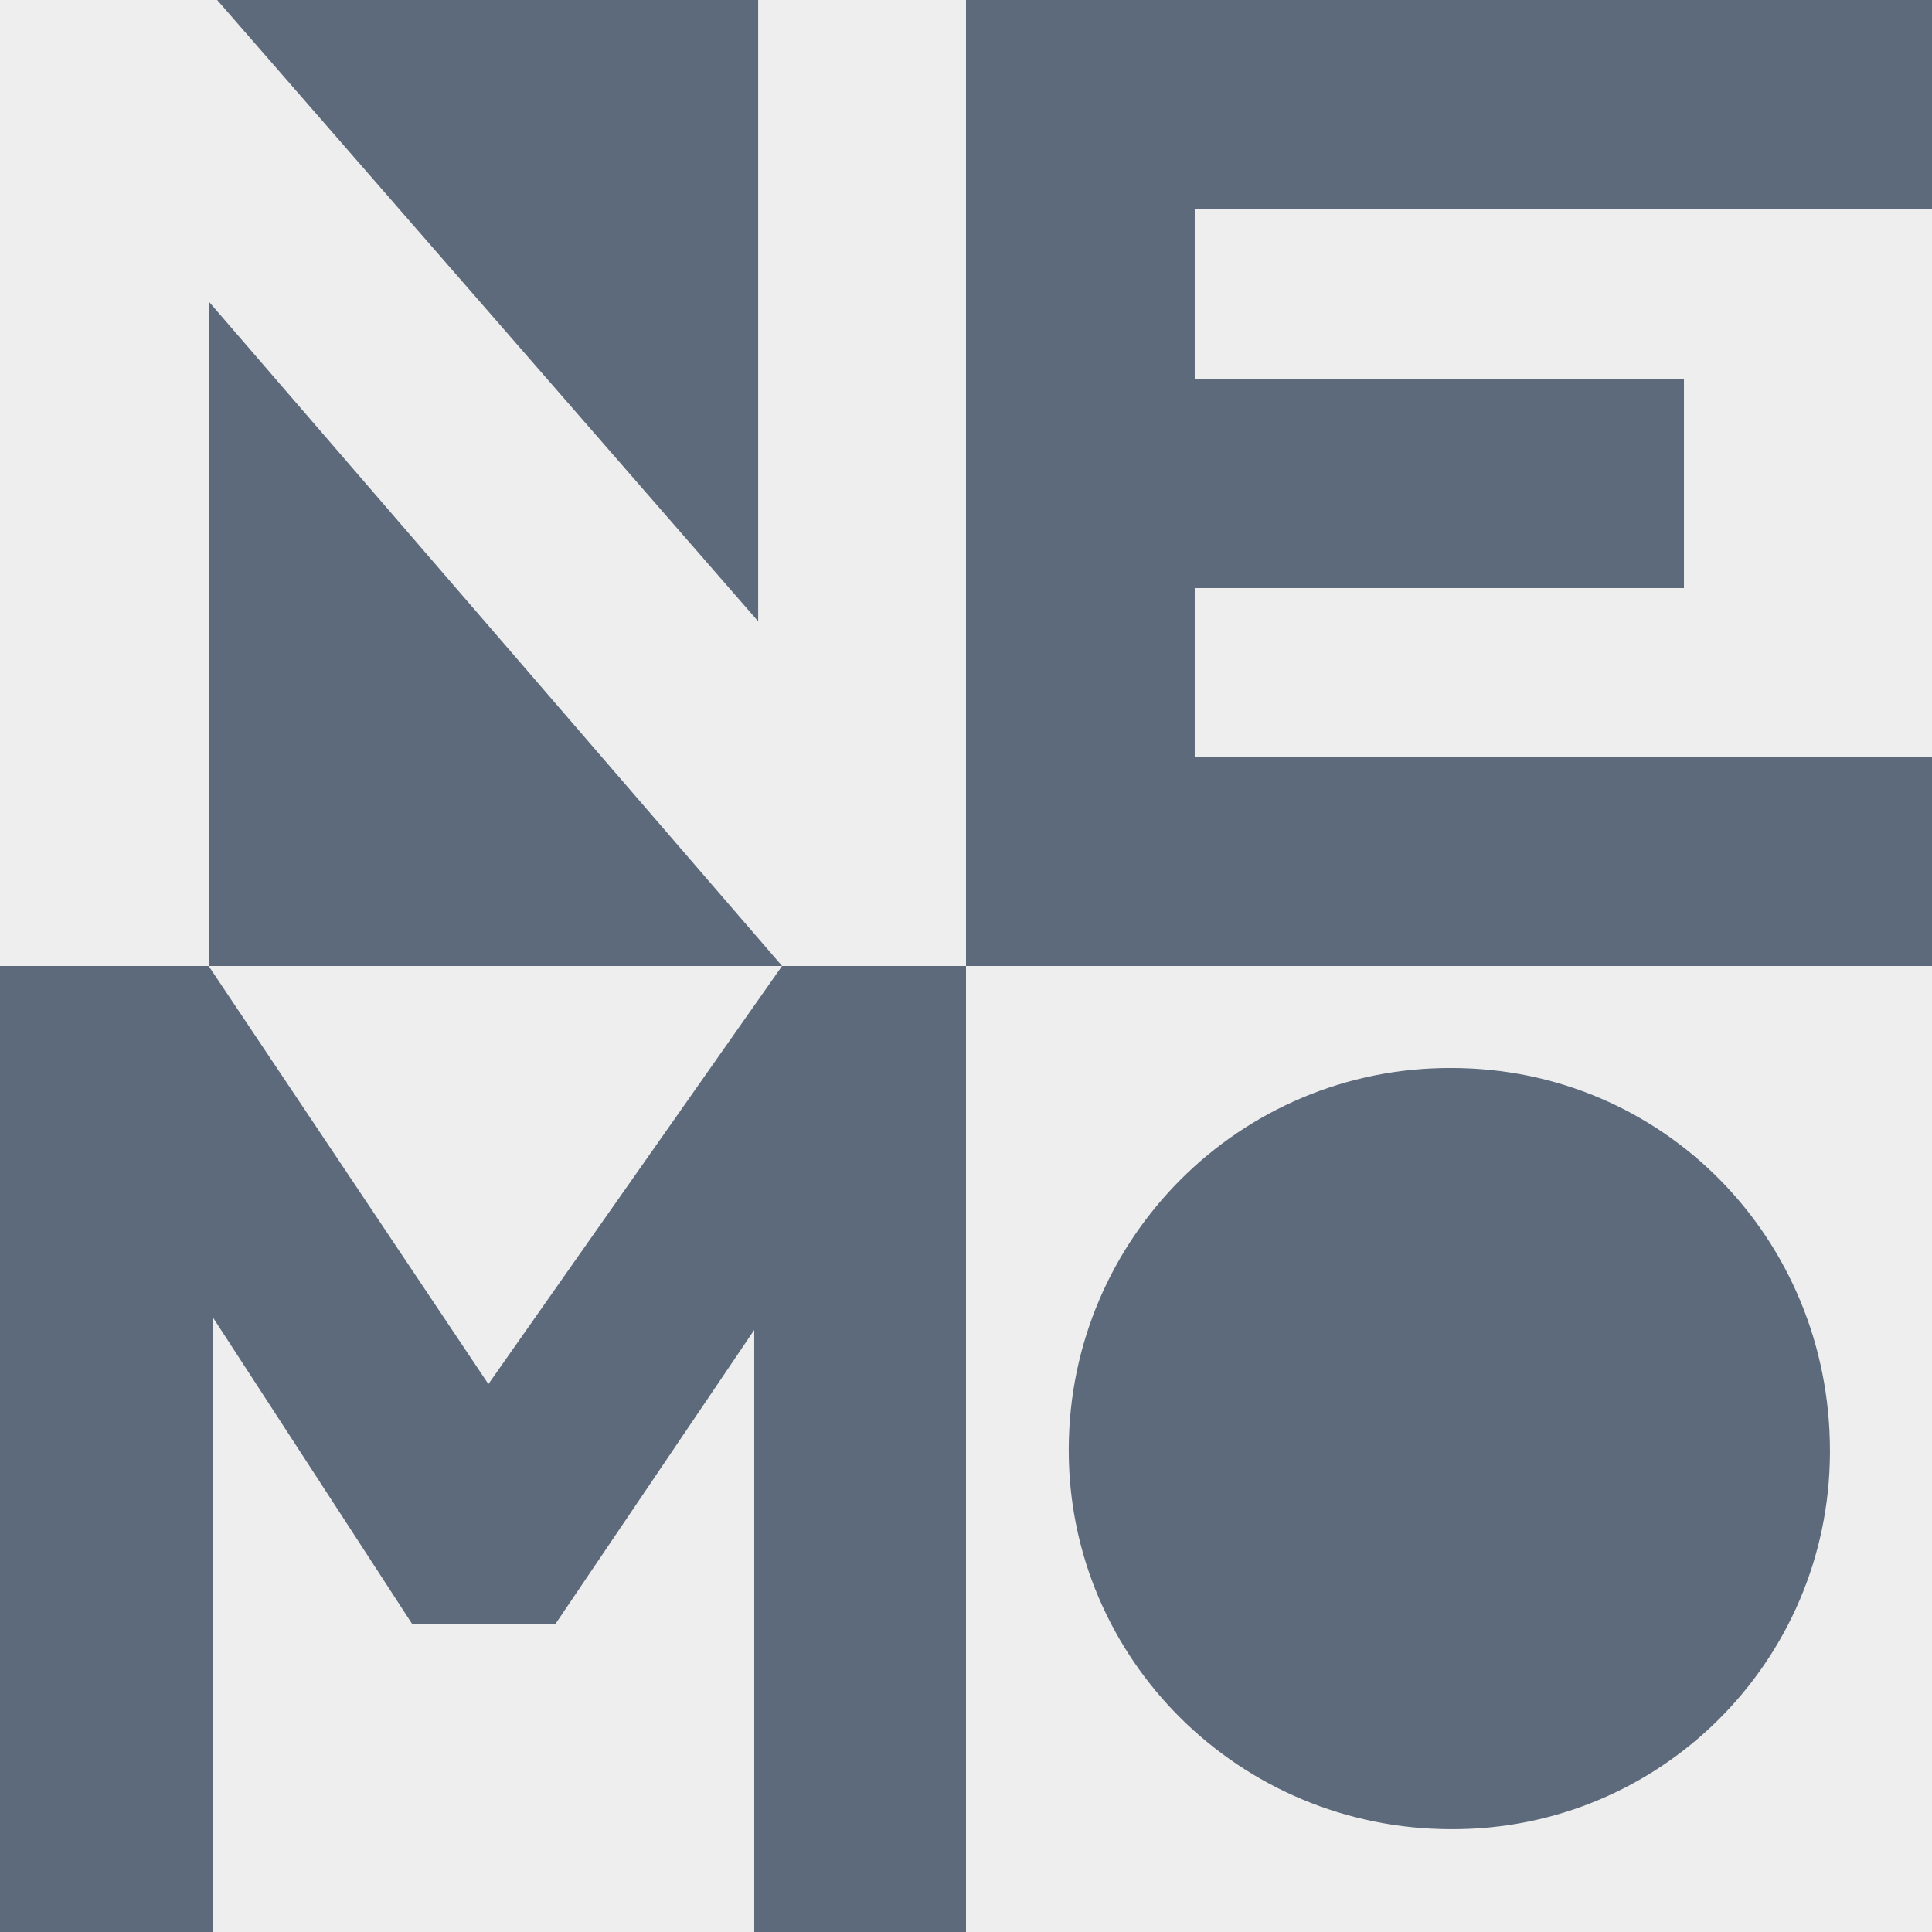 <svg width="28" height="28" viewBox="0 0 28 28" fill="none" xmlns="http://www.w3.org/2000/svg">
<rect x="0" y="0" width="28" height="28" fill="#808080" stroke="none"/>
<g clip-path="url(#clip0_1799_23197)">
<path d="M28 0H0V28H28V0Z" fill="#F8F8F7"/>
<path d="M28 0H0V28H28V0Z" fill="#021631" fill-opacity="0.04"/>
<path fill-rule="evenodd" clip-rule="evenodd" d="M3.024 14V4.368L11.335 14H3.024Z" fill="white"/>
<path fill-rule="evenodd" clip-rule="evenodd" d="M3.024 14V4.368L11.335 14H3.024Z" fill="#021631" fill-opacity="0.64"/>
<path fill-rule="evenodd" clip-rule="evenodd" d="M10.988 0H3.147L10.988 9.005V0Z" fill="white"/>
<path fill-rule="evenodd" clip-rule="evenodd" d="M10.988 0H3.147L10.988 9.005V0Z" fill="#021631" fill-opacity="0.64"/>
<path fill-rule="evenodd" clip-rule="evenodd" d="M14 0V14H28V10.965H17.315V8.523H24.405V5.488H17.315V3.035H28V0H14Z" fill="white"/>
<path fill-rule="evenodd" clip-rule="evenodd" d="M14 0V14H28V10.965H17.315V8.523H24.405V5.488H17.315V3.035H28V0H14Z" fill="#021631" fill-opacity="0.64"/>
<path fill-rule="evenodd" clip-rule="evenodd" d="M11.334 14L7.078 20.059L3.024 14H0V28H3.08V19.085L5.97 23.531H8.053L10.931 19.275V28H14V14H11.334Z" fill="white"/>
<path fill-rule="evenodd" clip-rule="evenodd" d="M11.334 14L7.078 20.059L3.024 14H0V28H3.08V19.085L5.97 23.531H8.053L10.931 19.275V28H14V14H11.334Z" fill="#021631" fill-opacity="0.64"/>
<path fill-rule="evenodd" clip-rule="evenodd" d="M26.521 21.022C26.521 17.954 24.102 15.478 21.033 15.478C17.976 15.467 15.501 17.942 15.489 20.989V21.022C15.489 24.046 17.965 26.51 21.033 26.51C24.057 26.522 26.51 24.08 26.521 21.056V21.022Z" fill="white"/>
<path fill-rule="evenodd" clip-rule="evenodd" d="M26.521 21.022C26.521 17.954 24.102 15.478 21.033 15.478C17.976 15.467 15.501 17.942 15.489 20.989V21.022C15.489 24.046 17.965 26.51 21.033 26.51C24.057 26.522 26.51 24.08 26.521 21.056V21.022Z" fill="#021631" fill-opacity="0.64"/>
</g>
<defs>
<clipPath id="clip0_1799_23197">
<rect width="28" height="28" fill="white"/>
</clipPath>
</defs>
</svg>
